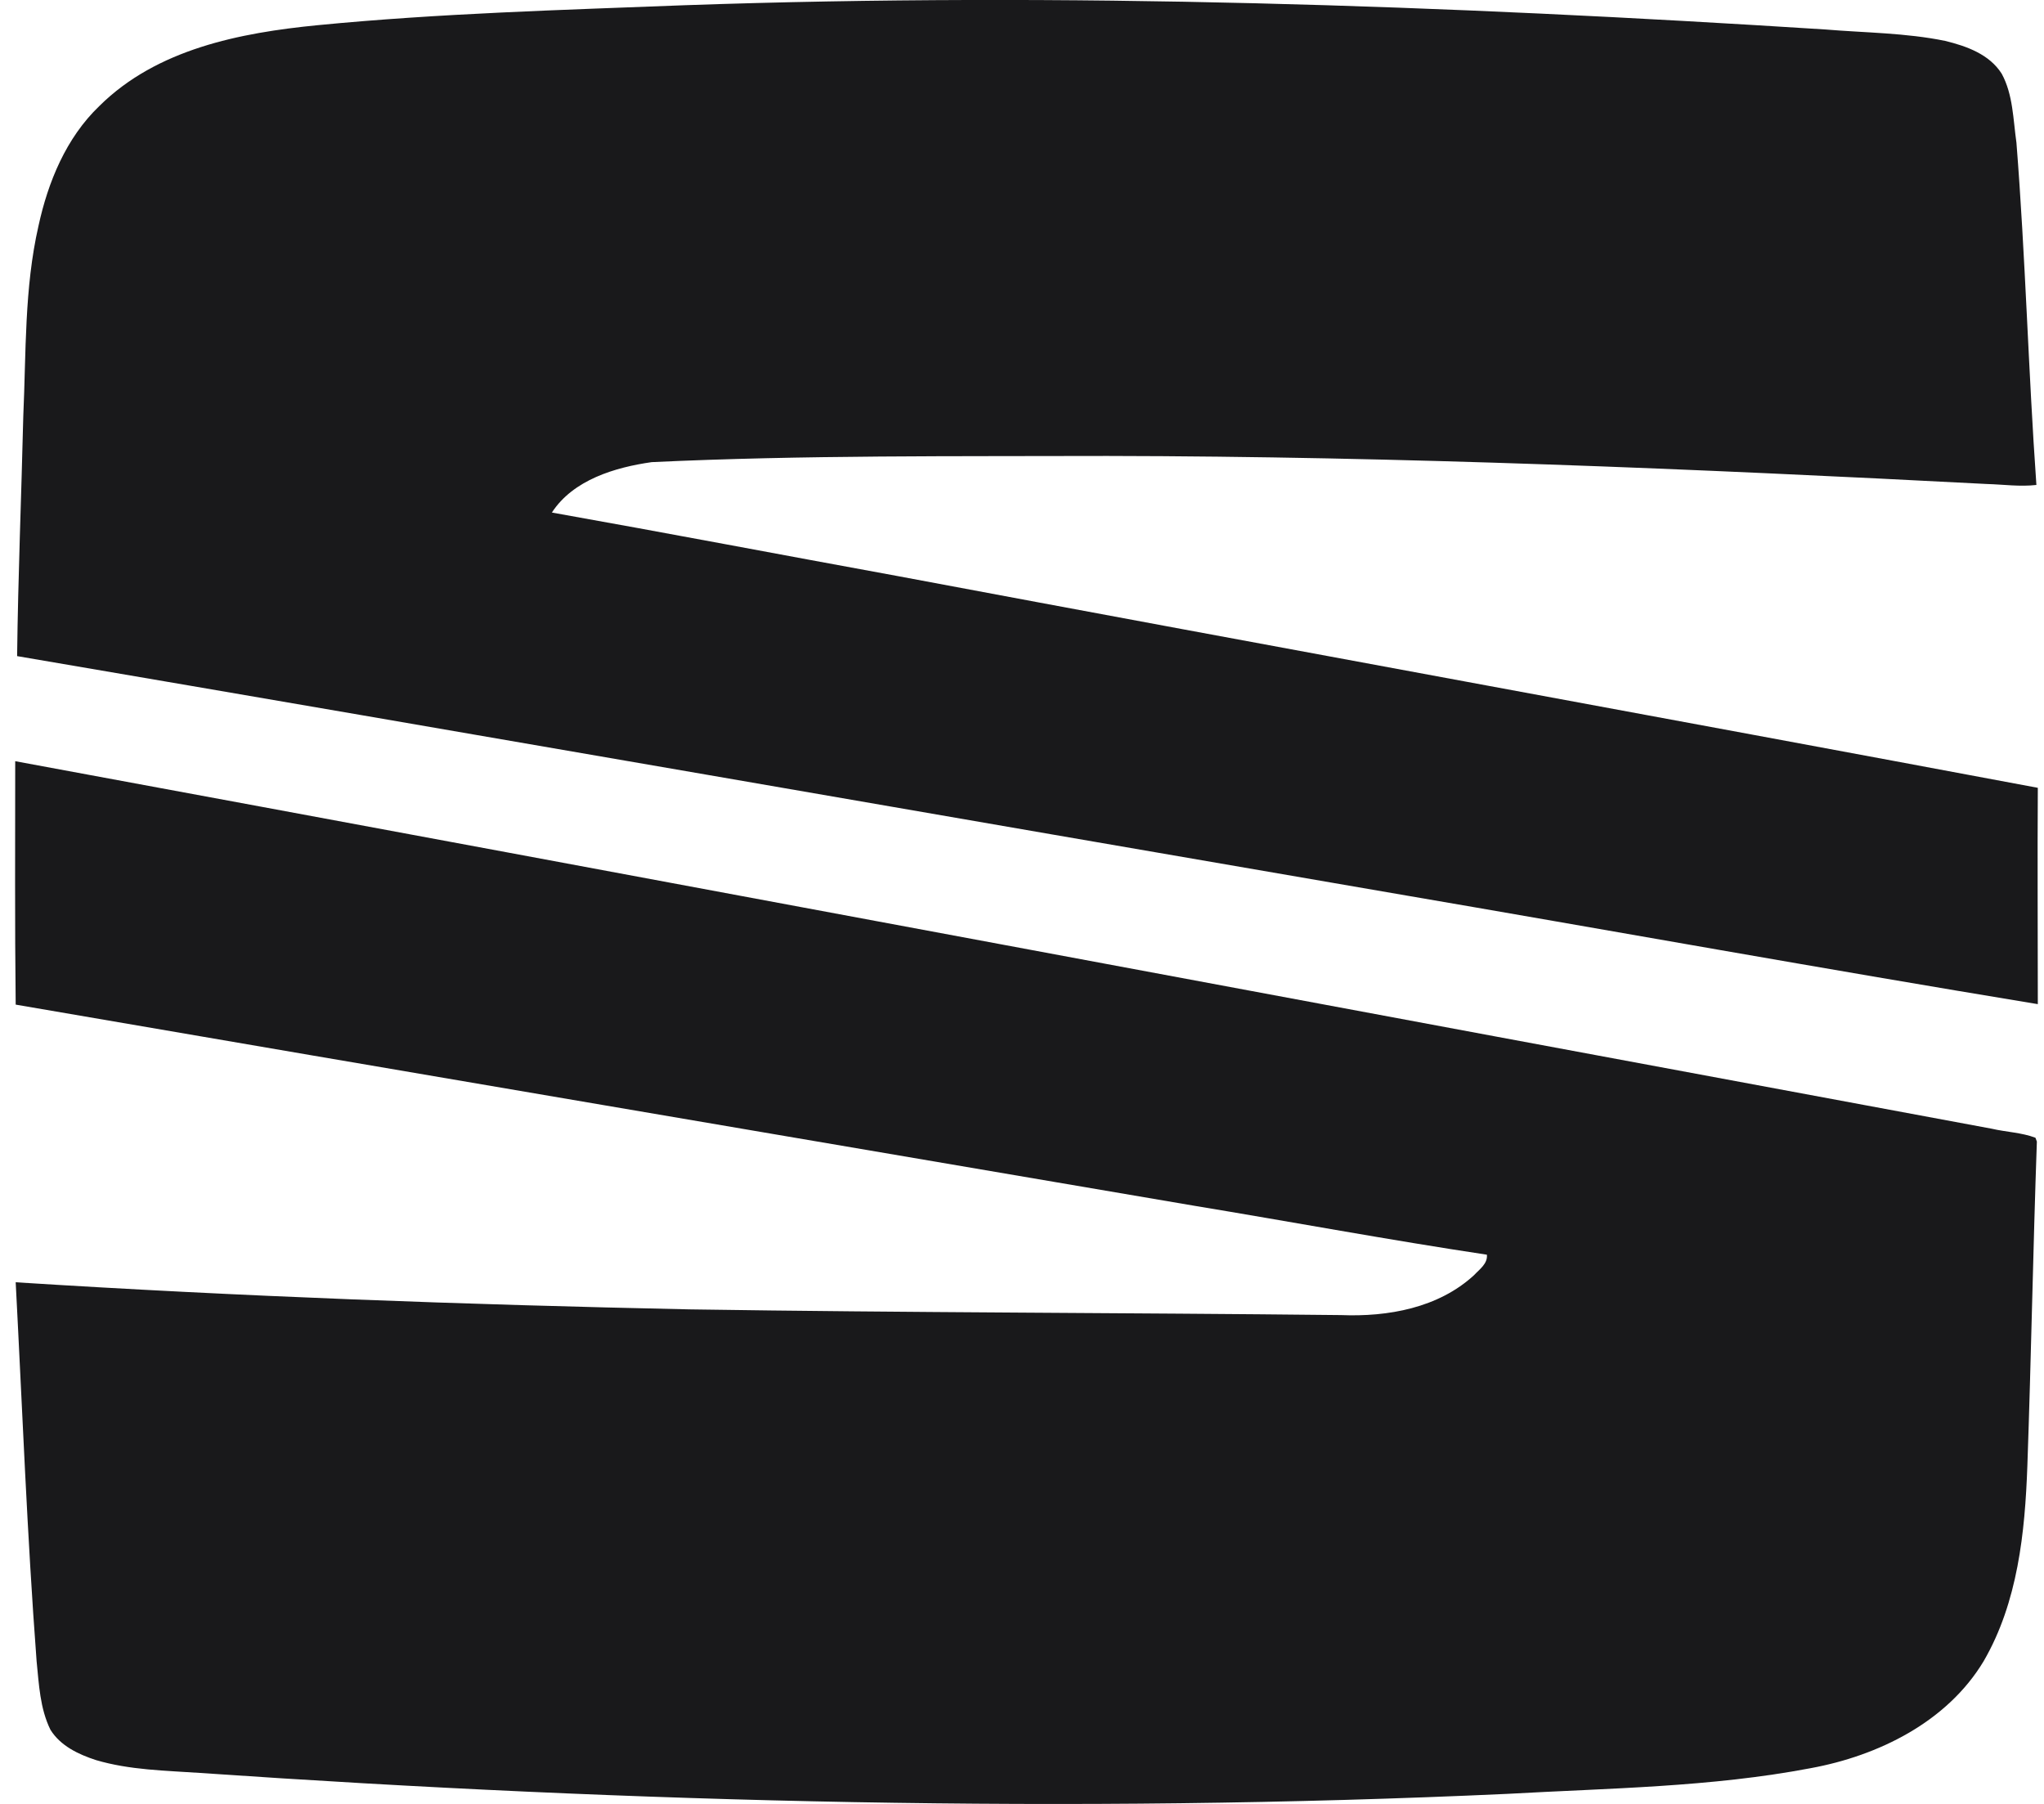 <?xml version="1.0" encoding="utf-8"?>
<!-- Generator: Adobe Illustrator 27.6.1, SVG Export Plug-In . SVG Version: 6.00 Build 0)  -->
<svg version="1.1" id="Layer_1" xmlns="http://www.w3.org/2000/svg" xmlns:xlink="http://www.w3.org/1999/xlink" x="0px" y="0px"
	 viewBox="0 0 430 379.5" style="enable-background:new 0 0 430 379.5;" xml:space="preserve">
<style type="text/css">
	.st0{fill:#19191B;}
</style>
<path class="st0" d="M144,1.1c80-2.8,160.1,0,240,5.1c8.4,0.7,16.9,0.7,25.2,2.4c4.5,1.1,9.3,2.8,11.9,6.9c2.4,4.4,2.4,9.6,3.1,14.5
	c1.9,24,2.5,48,4.2,72c-3.5,0.4-6.9-0.1-10.4-0.2c-61.6-3.2-123.3-5.8-185-5.9c-32,0.1-64-0.2-95.9,1.3c-7.7,1.1-16.5,3.7-21,10.6
	c24.2,4.3,48.3,8.9,72.4,13.3c80,15,160.1,29.6,240.2,44.6c-0.1,15.2,0,30.4,0,45.5c-45-7.4-89.9-15.5-134.9-23.2
	C197.2,171.4,100.4,154.5,3.6,138c0.2-16.8,0.9-33.7,1.3-50.5c0.6-13.3,0.2-26.9,3.2-40c2-9.2,5.8-18.5,12.8-25.2
	c12.1-12,29.6-15.4,45.9-17C92.5,2.8,118.3,2.1,144,1.1L144,1.1z M3.2,160.1c138.6,25.6,277.2,51.6,415.8,77.3
	c3,0.7,6.3,0.8,9.2,1.9l0.3,0.8c-0.8,22.7-1.2,45.5-2,68.2c-0.5,14-2,28.7-9.2,41.1c-7.7,12.8-22.2,19.9-36.4,22.5
	c-21,4-42.5,4.2-63.8,5.4c-91.6,4.2-183.5,1.9-275-4.4c-7.3-0.5-14.8-0.6-21.9-2.7c-3.7-1.2-7.5-3-9.6-6.4
	c-2.2-4.5-2.4-9.5-2.9-14.4c-2-26.5-3-53.1-4.4-79.7c47.2,3,94.5,4.7,141.8,5.7c45.7,0.7,91.3,0.7,137,1.2c9.9,0.4,20.5-1.5,28-8.4
	c1.1-1.2,2.9-2.4,2.7-4.3c-20.6-3.1-41-6.9-61.6-10.3c-82.6-14.1-165.3-28.1-247.9-42.3C3.1,194.3,3.2,177.2,3.2,160.1L3.2,160.1z"
	/>
<path class="st0" d="M370.9,499.2v31.6H270.4v-8.9c0-13.8,2.2-22.9,18.4-22.9h82.1V499.2z M282.6,479.6c-26.4,0-38.6,14-38.6,36.7
	V580h26.4v-29.4h100.5v29.2h26.4V479.6H282.6z M430,479.6v19.6h62.1v80.6h26.4v-80.6h62.1v-19.6H430z M74.4,541.3
	c0,14,2.9,19.1,18.4,19.1h110.3V580H86.6c-26.4,0-38.8-12-38.8-34.5v-65.9h155.1v19.6H74.2v19.6h123.4V538H74.2v3.3L74.4,541.3z
	 M-114.7,514.6c-8.2-0.7-9.5-3.6-9.5-8.5c0-4.5,2.4-7.1,8.7-7.1H6.3v-19.4h-125c-17.8,0-30,6.9-30,26.7s9.1,26.7,29.5,28.5l98.8,8.2
	c7.5,0.7,9.8,3.1,9.8,8.7c0,5.1-2.2,8.5-9.1,8.5h-124.1v19.6h126.1c21.8,0,31.3-8.7,31.3-29.2c0-18.7-8.7-26.3-29.7-28L-114.7,514.6
	z"/>
</svg>
